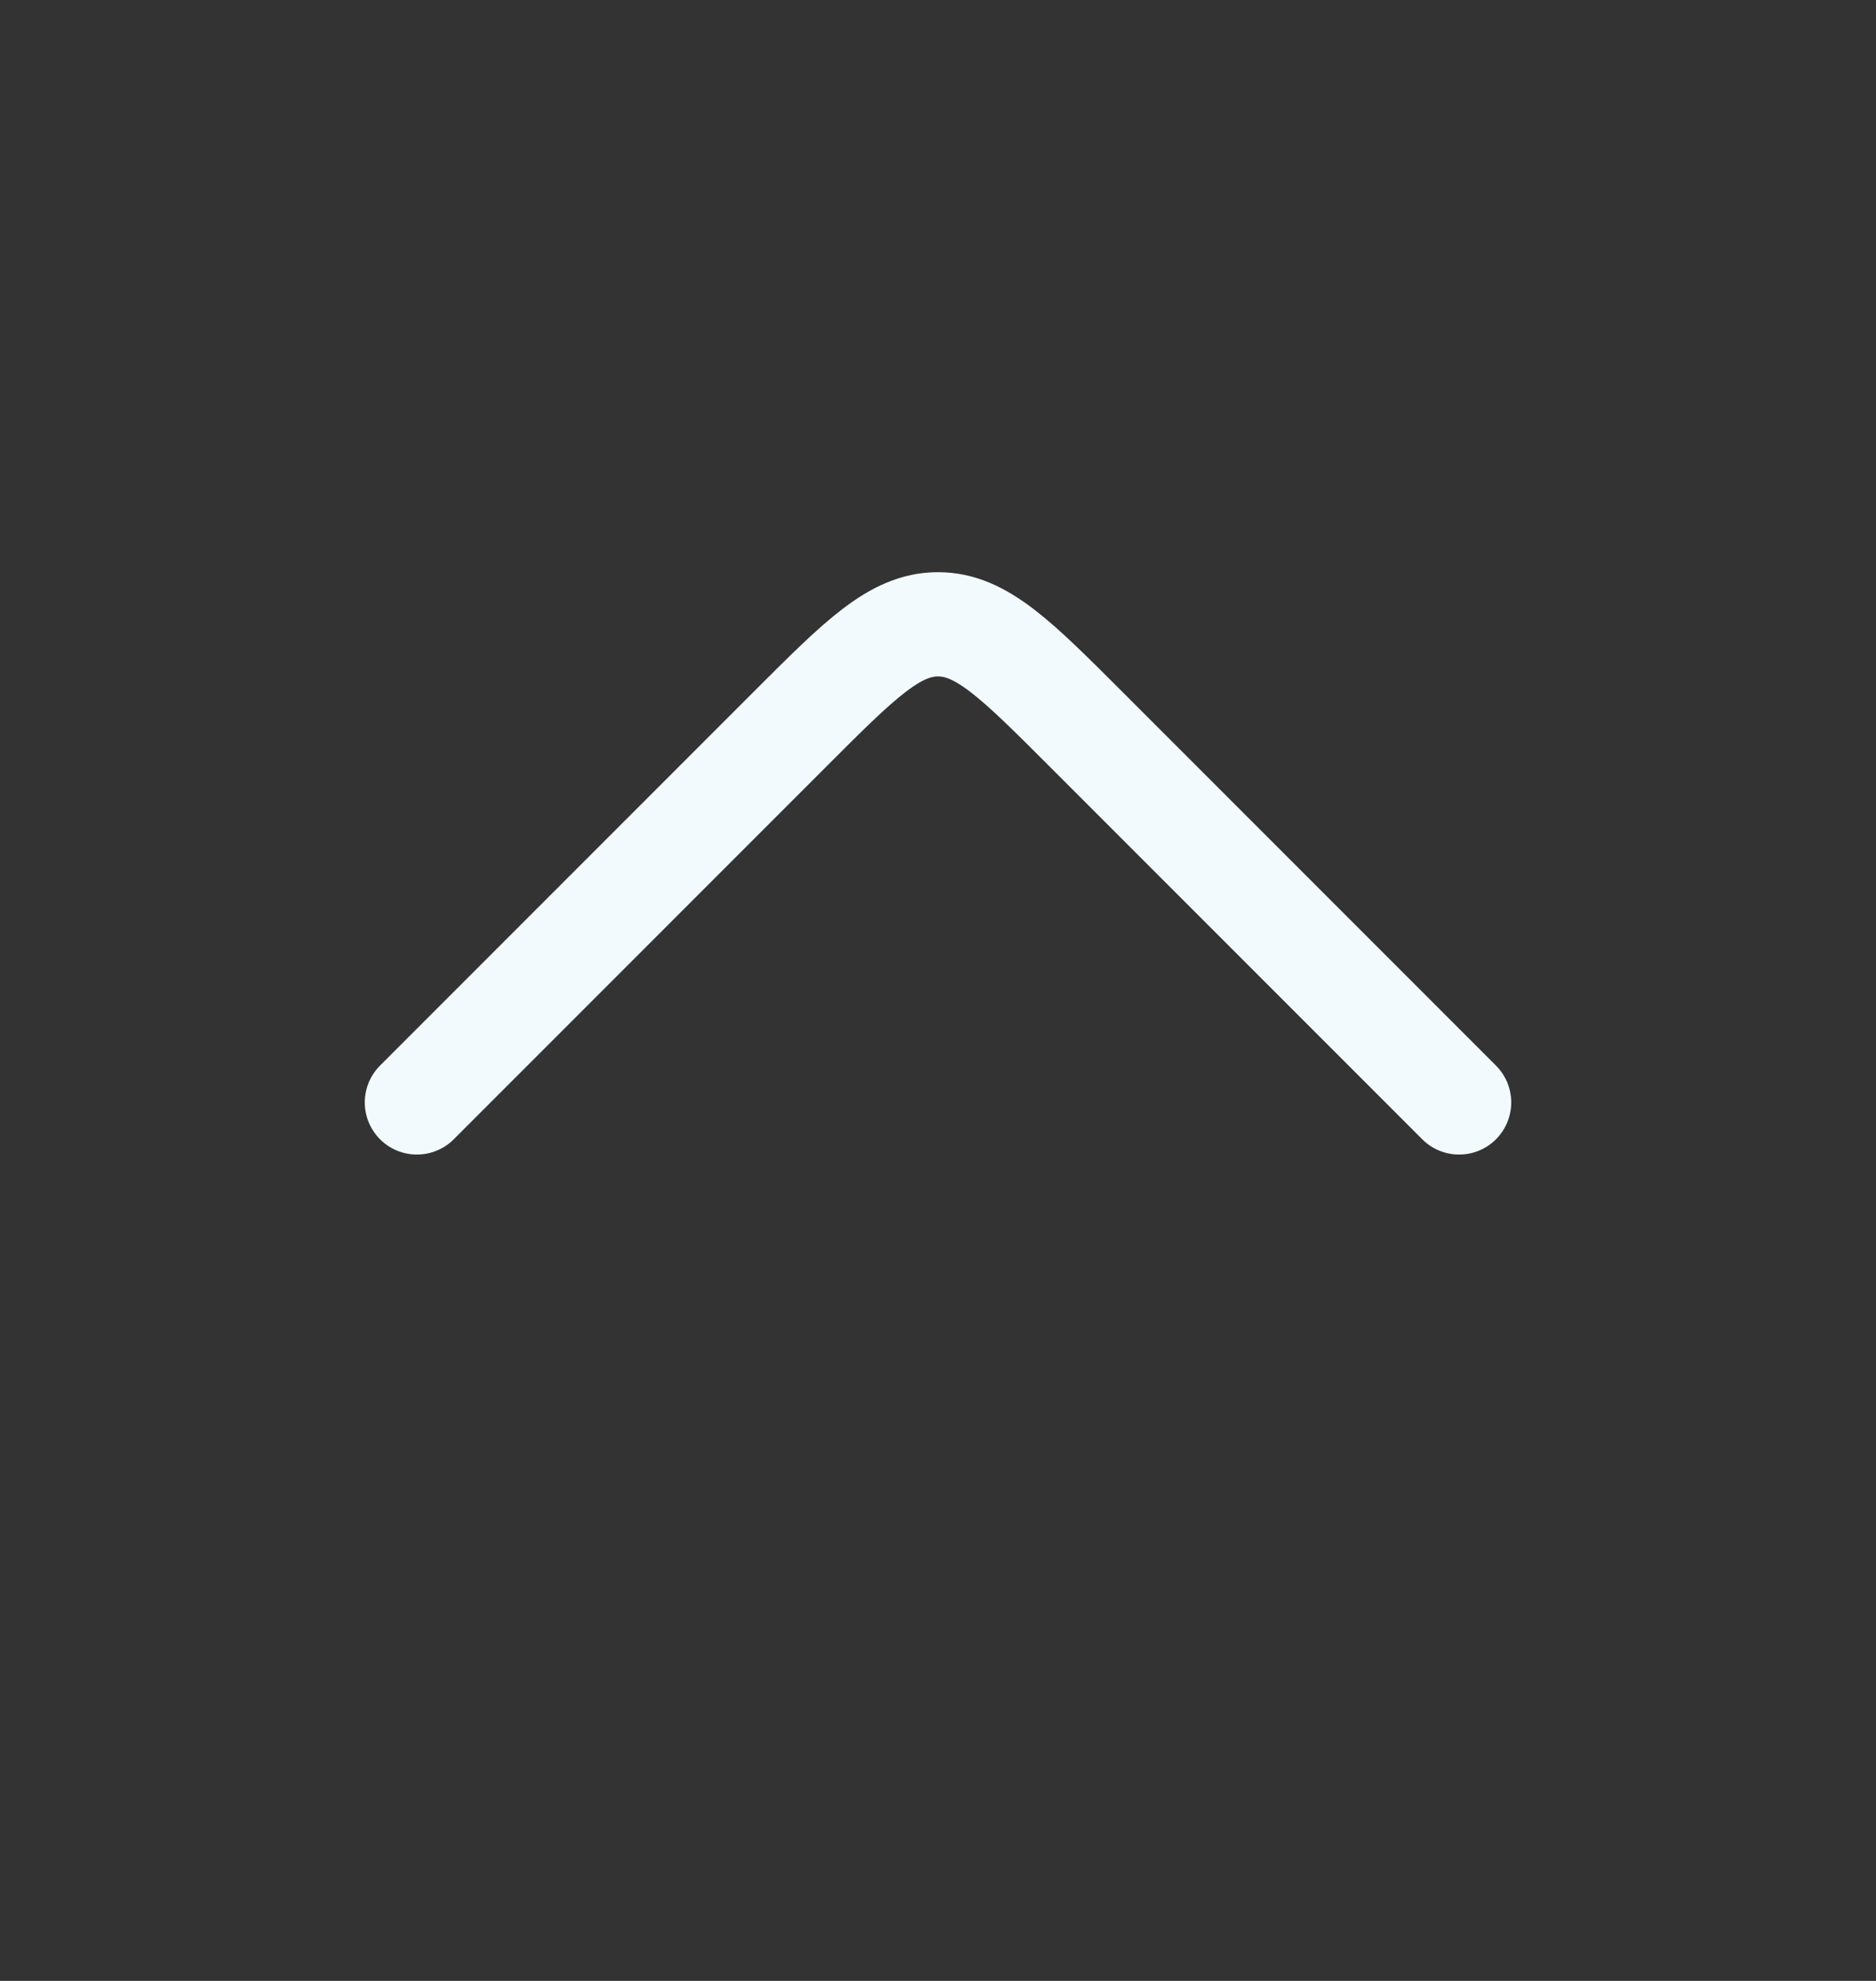 <svg width="18" height="19" viewBox="0 0 18 19" fill="none" xmlns="http://www.w3.org/2000/svg">
<rect x="0" y="0" width="18" height="19" fill="#333333" stroke="none"/>
<path d="M14 10.574L10.414 6.988C9.748 6.322 9.414 5.988 9 5.988C8.586 5.988 8.252 6.322 7.586 6.988L4 10.574" stroke="#F3FAFD" stroke-linecap="round" stroke-linejoin="round"/>
</svg>
